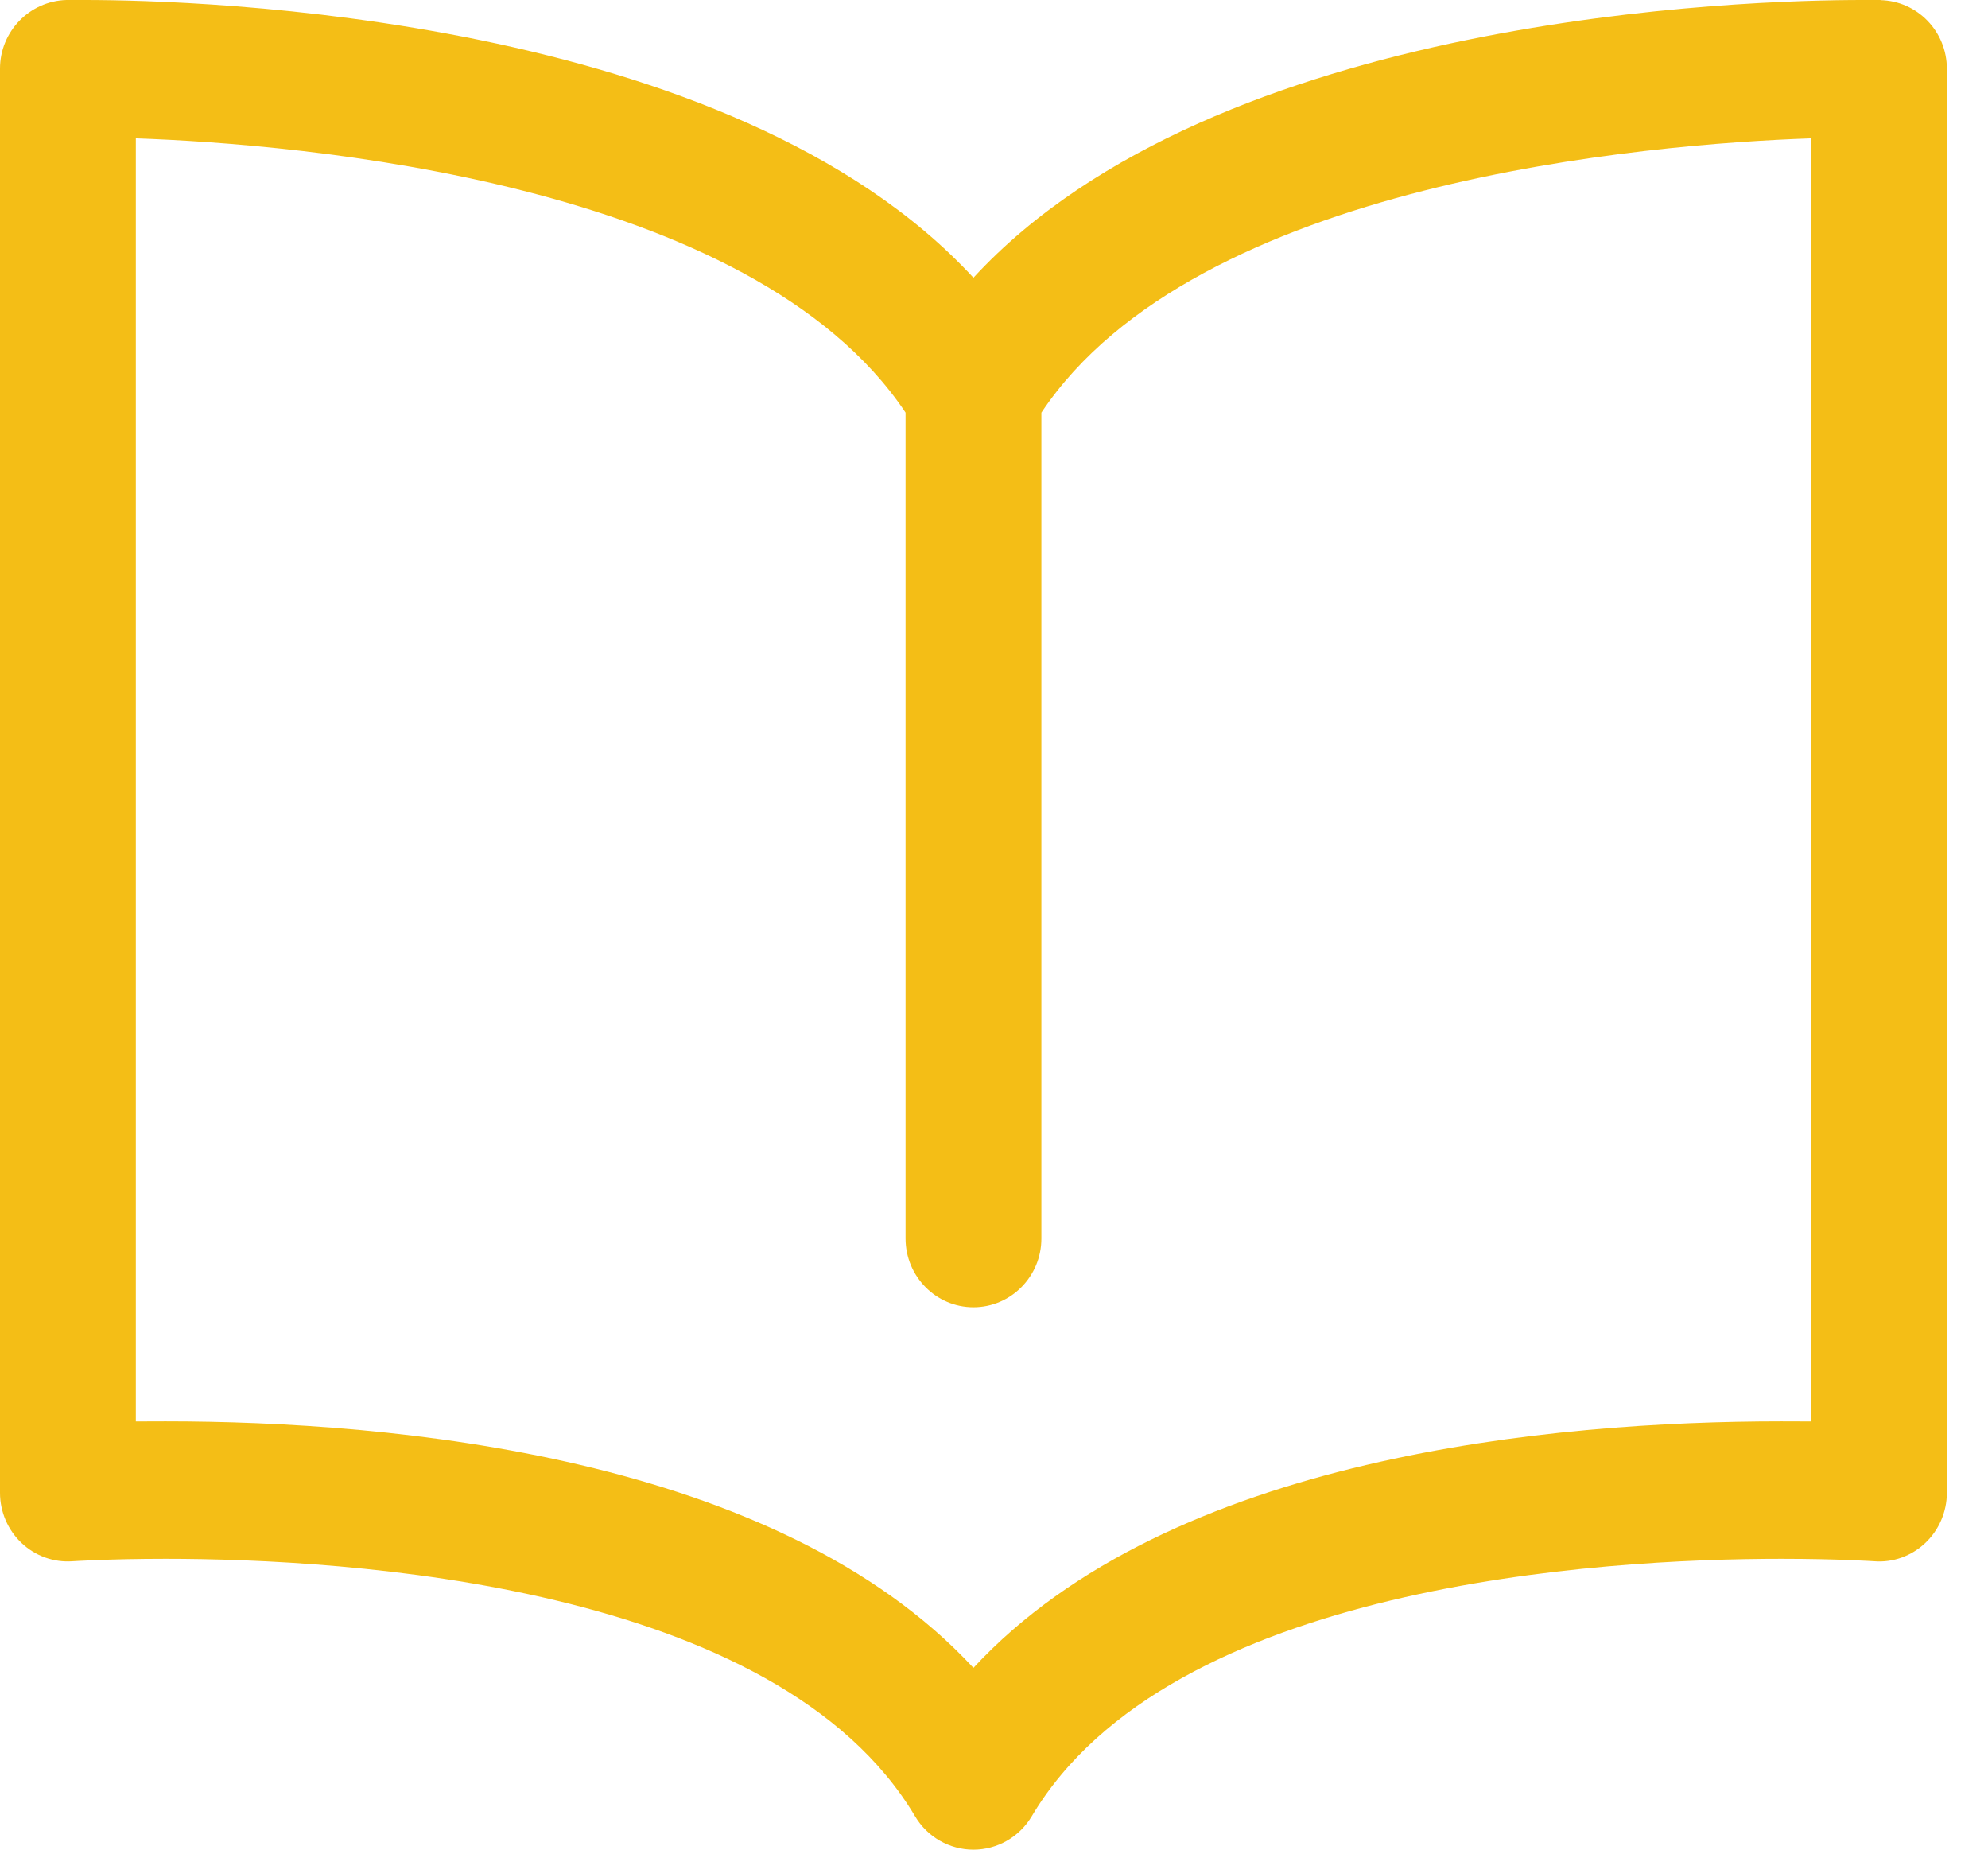 <svg width="43" height="40" viewBox="0 0 43 40" fill="none" xmlns="http://www.w3.org/2000/svg">
<path d="M40.675 0H40.282C37.843 0 26.303 0.309 21.055 6.006C15.806 0.312 4.267 0 1.828 0H1.435C0.638 0.025 0 0.681 0 1.486V32.282C0 32.693 0.169 33.087 0.466 33.368C0.764 33.65 1.165 33.793 1.571 33.763C1.58 33.763 2.357 33.71 3.582 33.71C7.461 33.71 16.81 34.253 19.794 39.28C20.059 39.727 20.539 40 21.055 40C21.57 40 22.048 39.727 22.315 39.28C25.3 34.253 34.648 33.71 38.528 33.71C39.753 33.71 40.53 33.763 40.538 33.763C40.942 33.796 41.346 33.65 41.643 33.368C41.941 33.087 42.11 32.693 42.11 32.282V1.486C42.11 0.681 41.474 0.022 40.675 0.003V0ZM39.172 30.74C38.972 30.74 38.757 30.738 38.528 30.738C33.631 30.738 25.311 31.477 21.055 36.068C16.799 31.477 8.479 30.738 3.582 30.738C3.353 30.738 3.137 30.738 2.938 30.74V2.992C6.427 3.113 16.248 3.916 19.587 8.923V26.783C19.587 27.602 20.245 28.27 21.055 28.27C21.865 28.27 22.525 27.605 22.525 26.783V8.923C25.864 3.916 35.682 3.113 39.172 2.992V30.743V30.74Z" fill="#F4BE16"/>
</svg>
